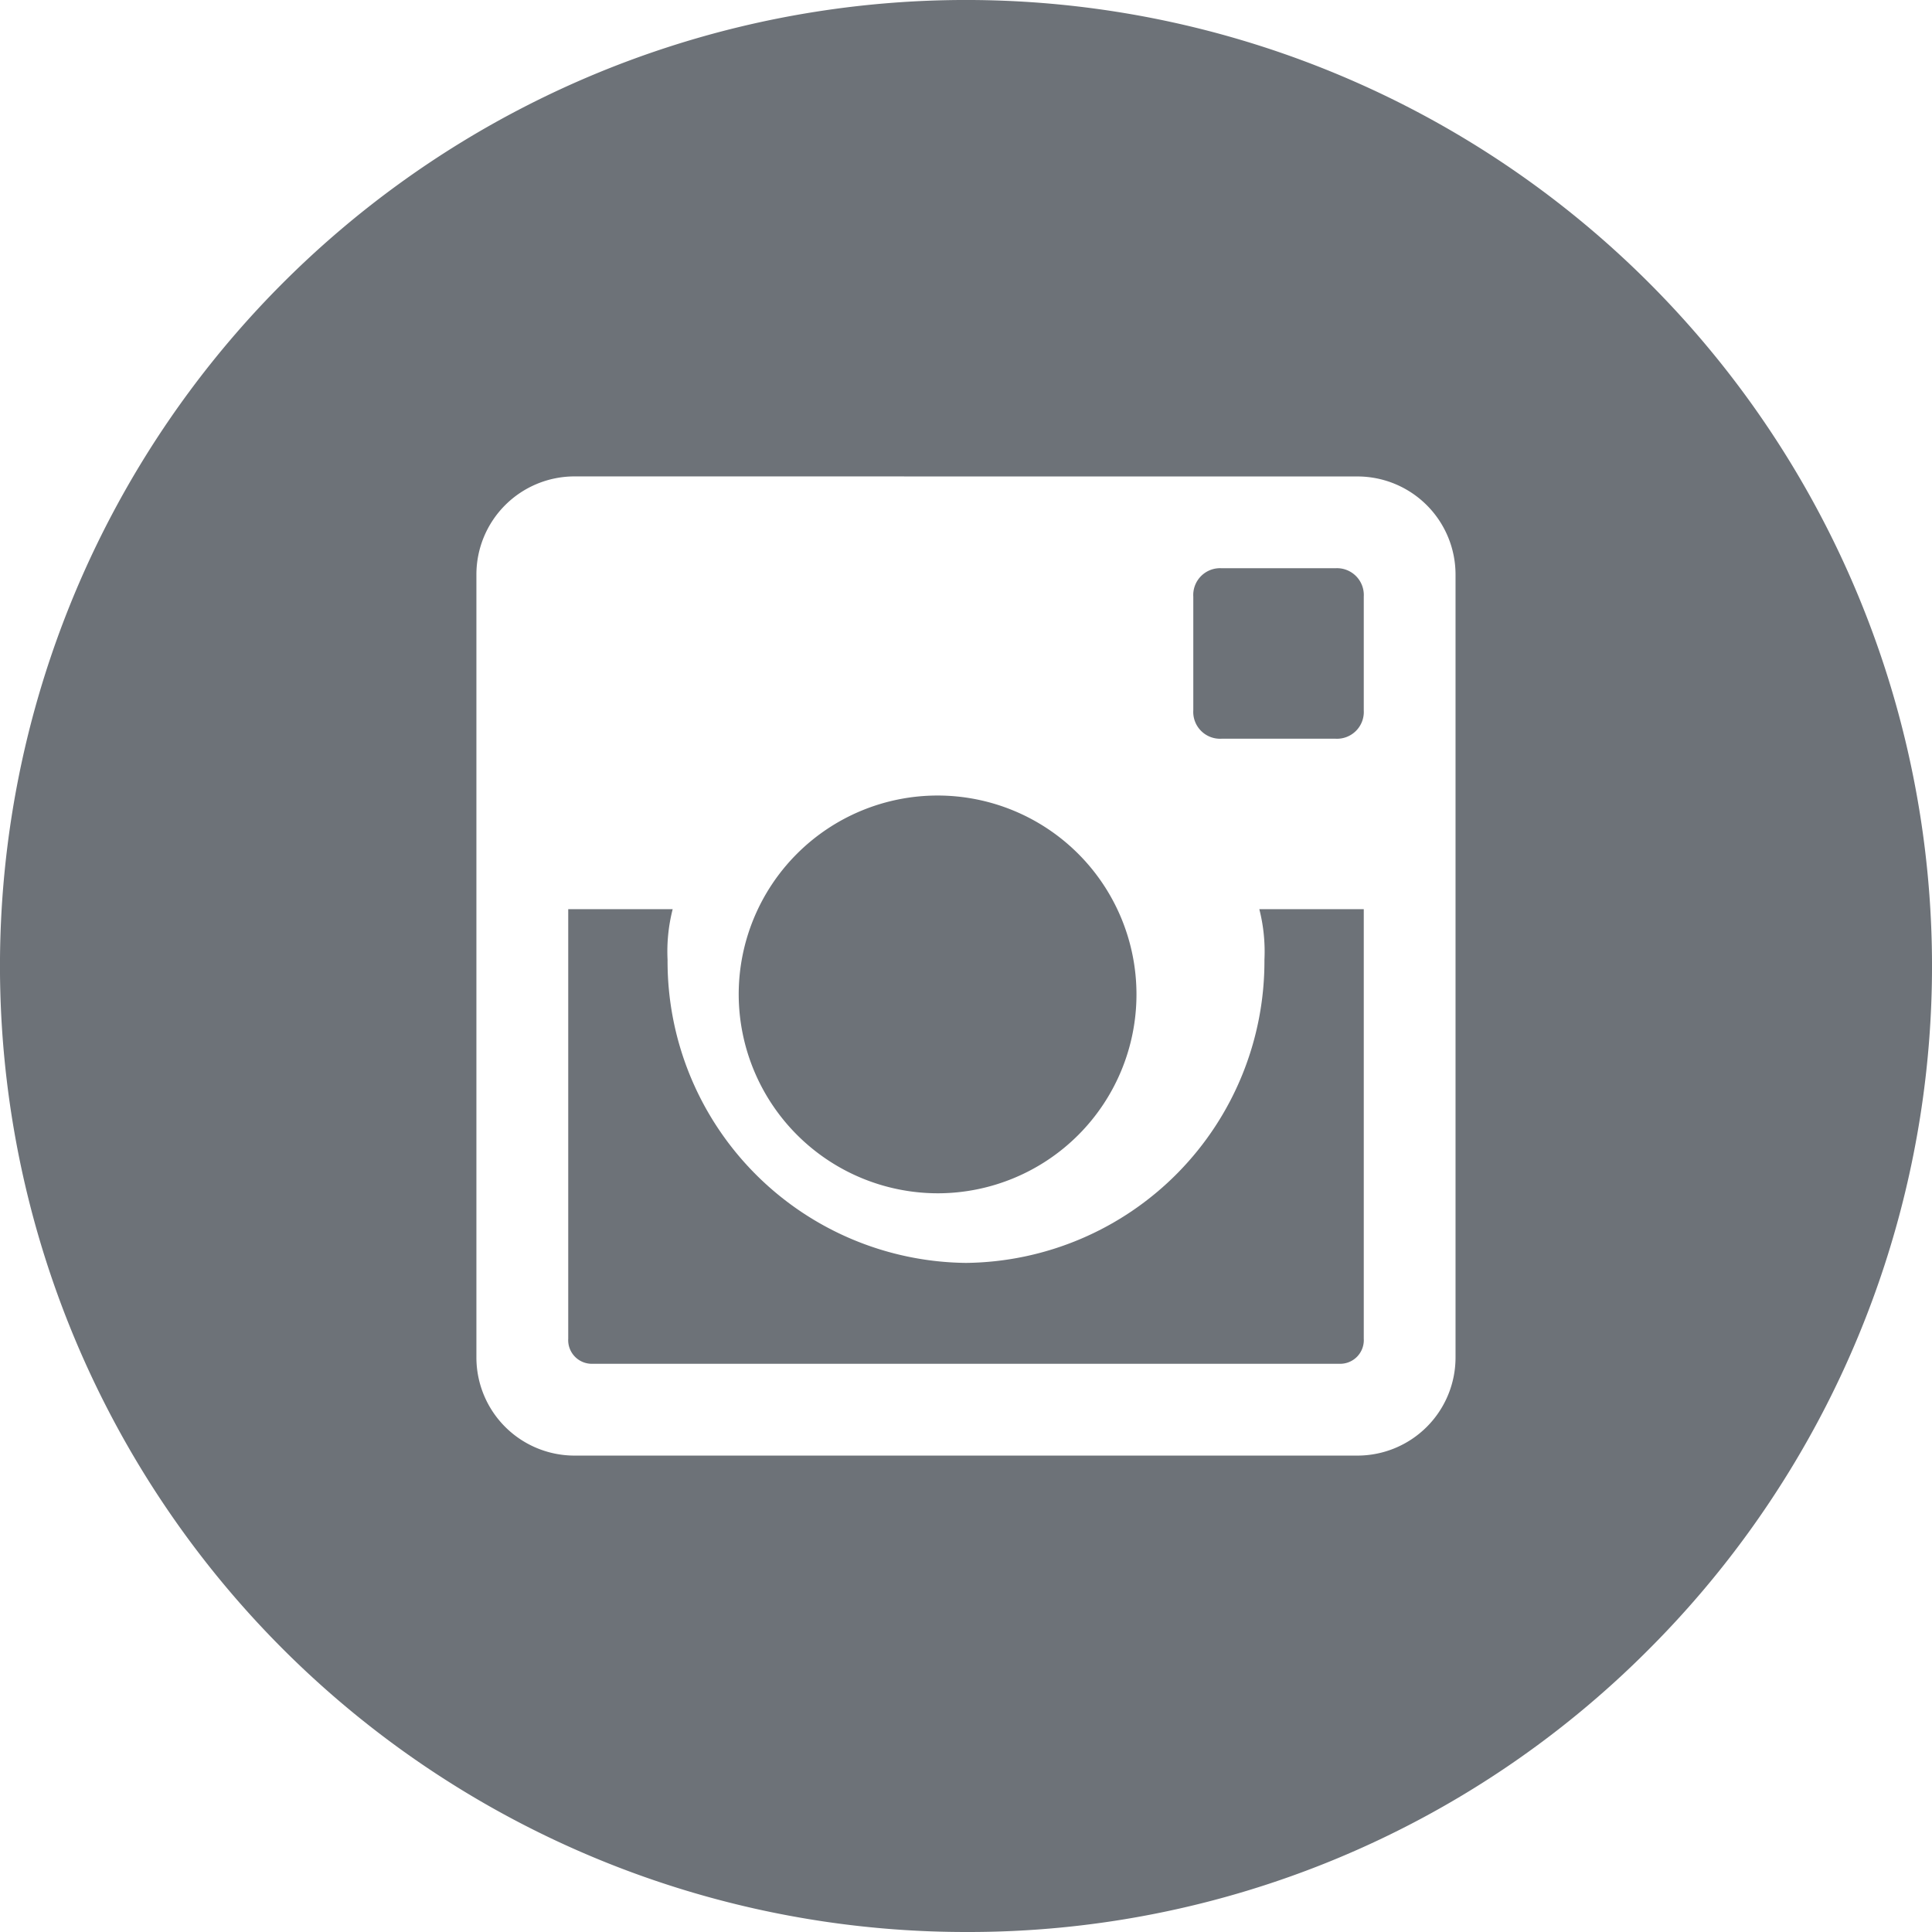 <svg id="Group_9" data-name="Group 9" xmlns="http://www.w3.org/2000/svg" width="34" height="34" viewBox="0 0 34 34">
  <path id="Fill_1" data-name="Fill 1" d="M12.252.89A5.309,5.309,0,0,1,7,6.225,5.309,5.309,0,0,1,1.748.89,3,3,0,0,1,1.838,0H0V7.558A.416.416,0,0,0,.436,8H13.564A.416.416,0,0,0,14,7.558V0H12.162a3.015,3.015,0,0,1,.09.89" transform="translate(10 16)" fill="#6D7278"/>
  <path id="Fill_3" data-name="Fill 3" d="M3.5,7A3.5,3.5,0,1,0,0,3.5,3.507,3.507,0,0,0,3.5,7" transform="translate(13 14)" fill="#6D7278"/>
  <path id="Fill_5" data-name="Fill 5" d="M2.5,0H.5A.472.472,0,0,0,0,.5v2A.472.472,0,0,0,.5,3h2A.472.472,0,0,0,3,2.5V.5A.472.472,0,0,0,2.5,0" transform="translate(21 10)" fill="#6D7278"/>
  <path id="Fill_7" data-name="Fill 7" d="M17,34A17,17,0,0,1,4.979,4.979,17,17,0,1,1,29.021,29.021,16.889,16.889,0,0,1,17,34ZM10.109,8.384A1.727,1.727,0,0,0,8.384,10.11V23.891a1.727,1.727,0,0,0,1.724,1.725H23.891a1.727,1.727,0,0,0,1.724-1.725V10.11a1.727,1.727,0,0,0-1.724-1.725Z" fill="#6D7278"/>
</svg>
